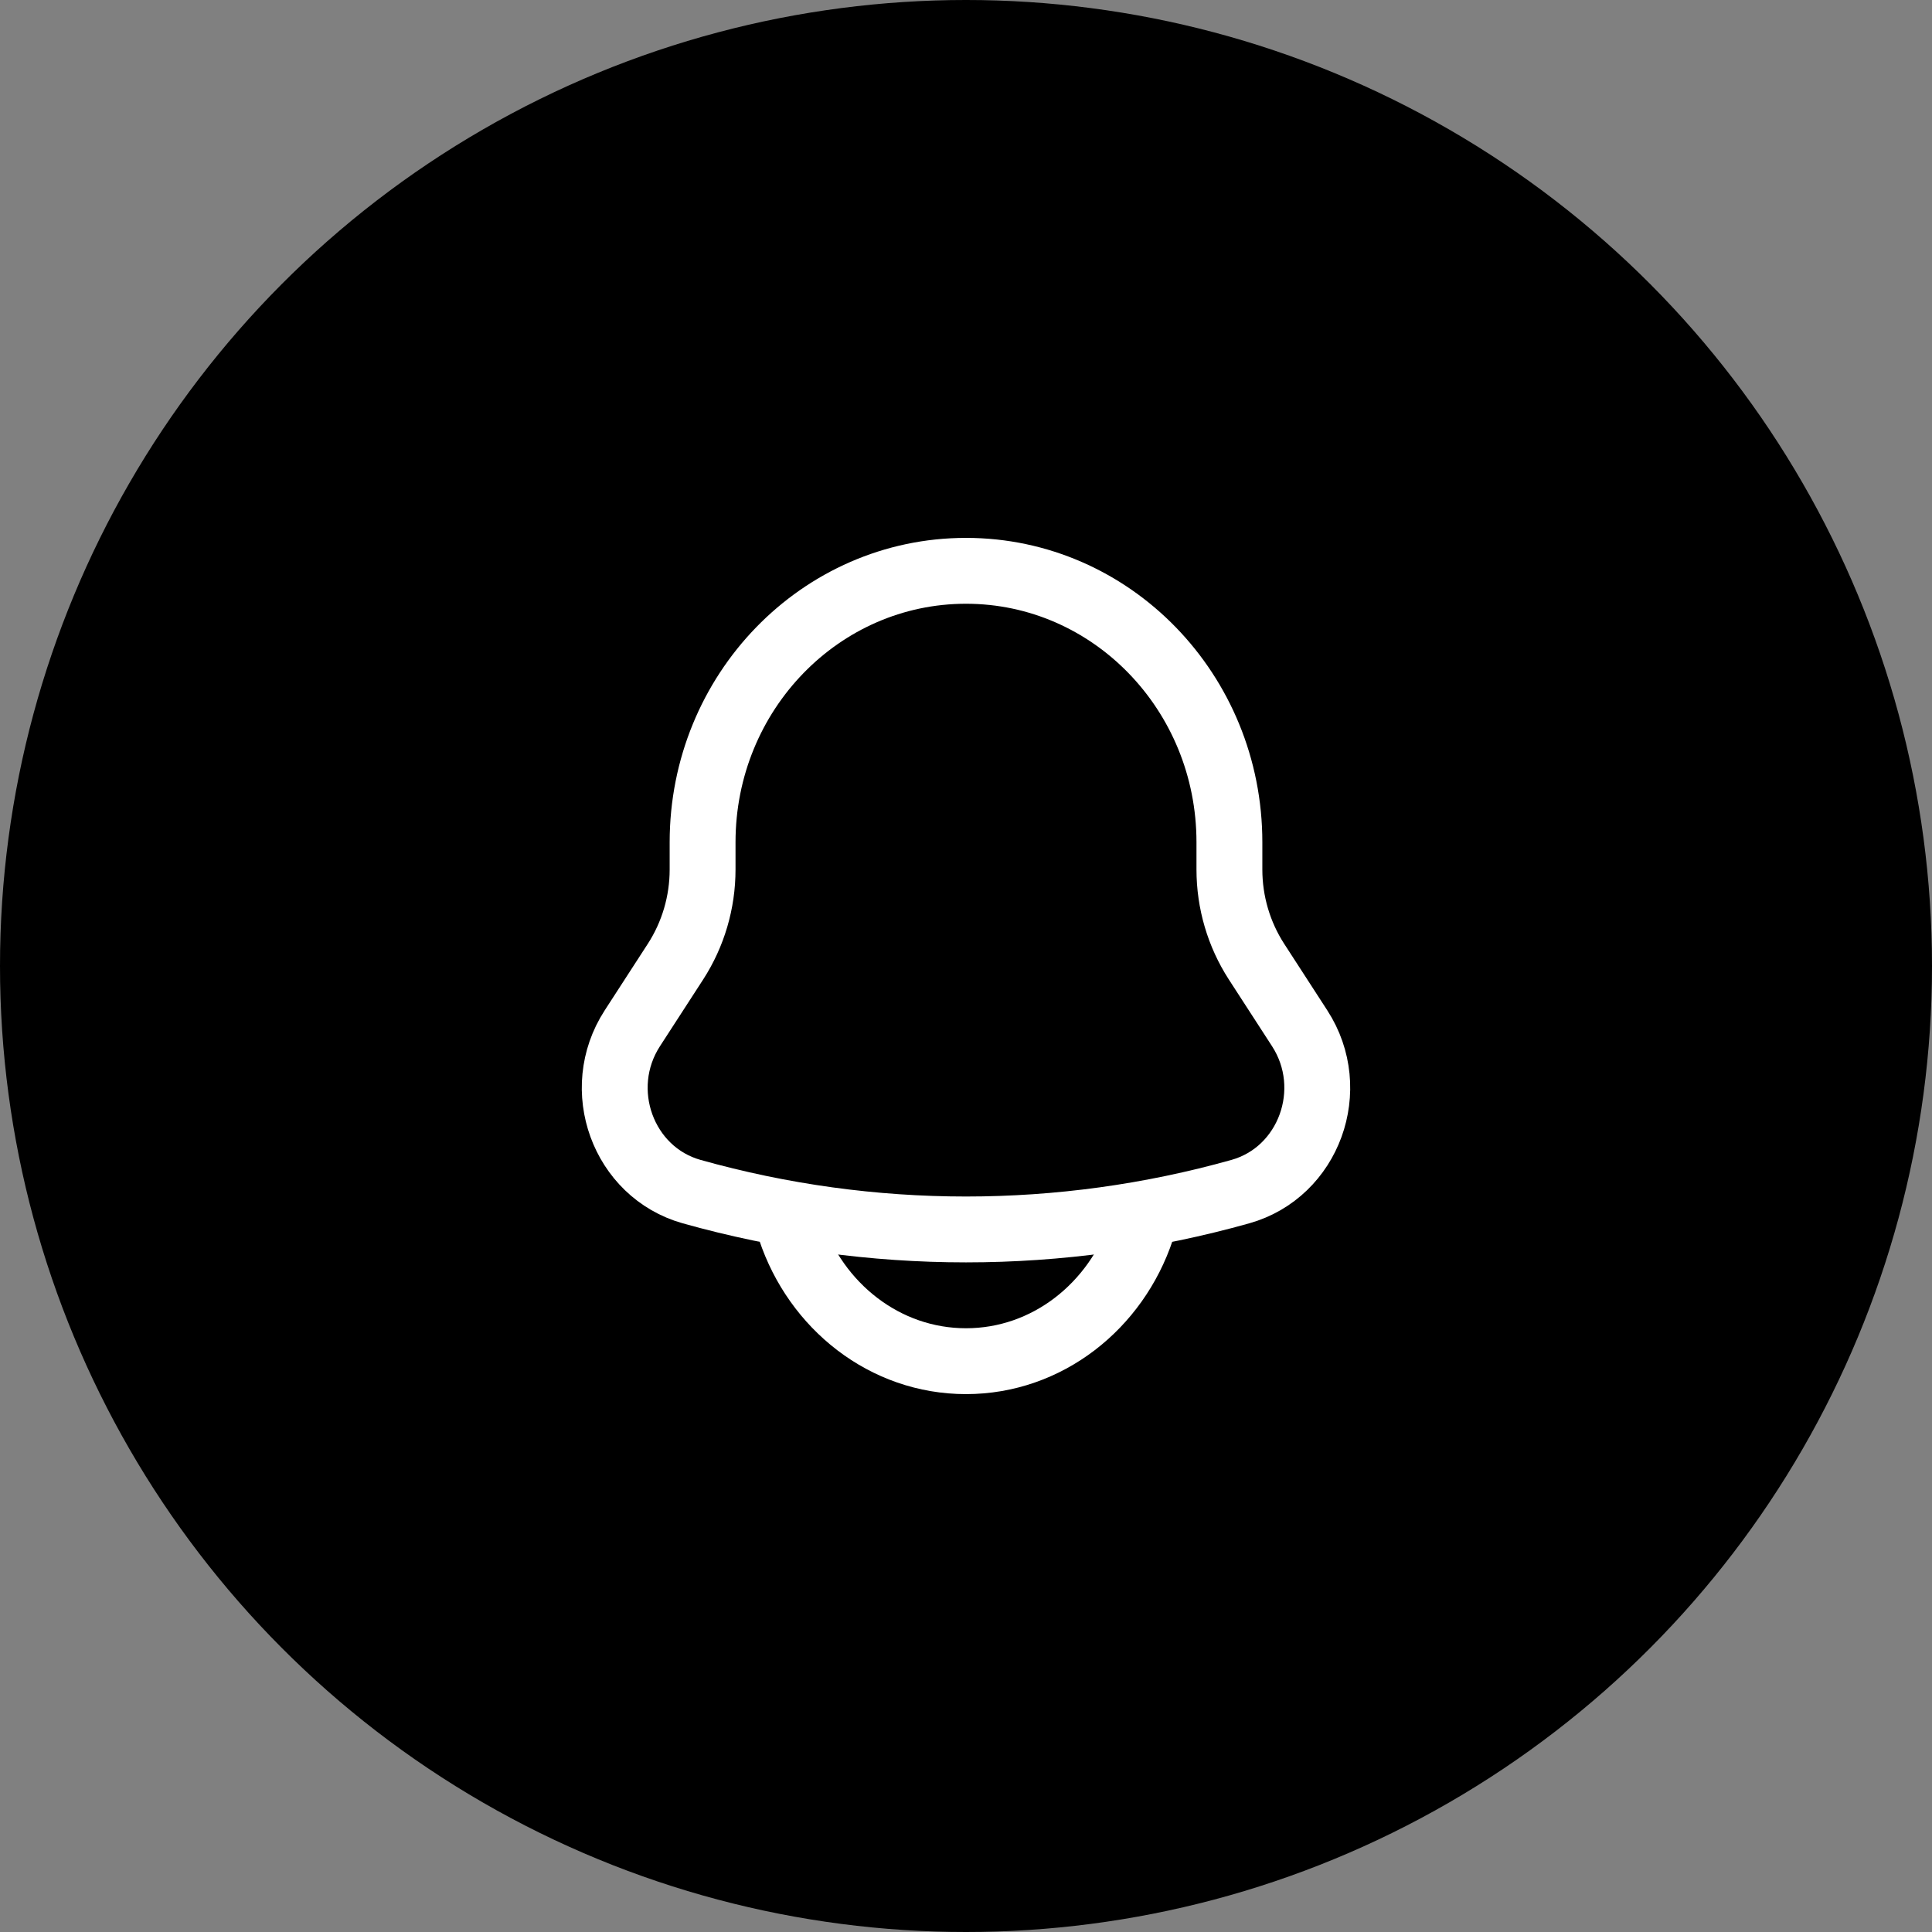 <?xml version="1.0" encoding="UTF-8"?> <svg xmlns="http://www.w3.org/2000/svg" width="44" height="44" viewBox="0 0 44 44" fill="none"><rect x="0" y="0" width="44" height="44" fill="#808080" stroke="none"/> <circle cx="22" cy="22" r="22" fill="black"></circle> <path d="M27.999 19.803V19.181C27.999 15.767 25.313 13 22 13C18.687 13 16.001 15.767 16.001 19.181V19.803C16.001 20.549 15.786 21.278 15.385 21.899L14.4 23.42C13.501 24.81 14.188 26.698 15.751 27.138C19.842 28.287 24.158 28.287 28.249 27.138C29.812 26.698 30.499 24.81 29.6 23.42L28.615 21.899C28.214 21.278 27.999 20.549 27.999 19.803Z" stroke="white" stroke-width="1.5"></path> <path d="M18 28C18.582 29.748 20.153 31 22 31C23.847 31 25.418 29.748 26 28" stroke="white" stroke-width="1.5" stroke-linecap="round"></path> </svg> 